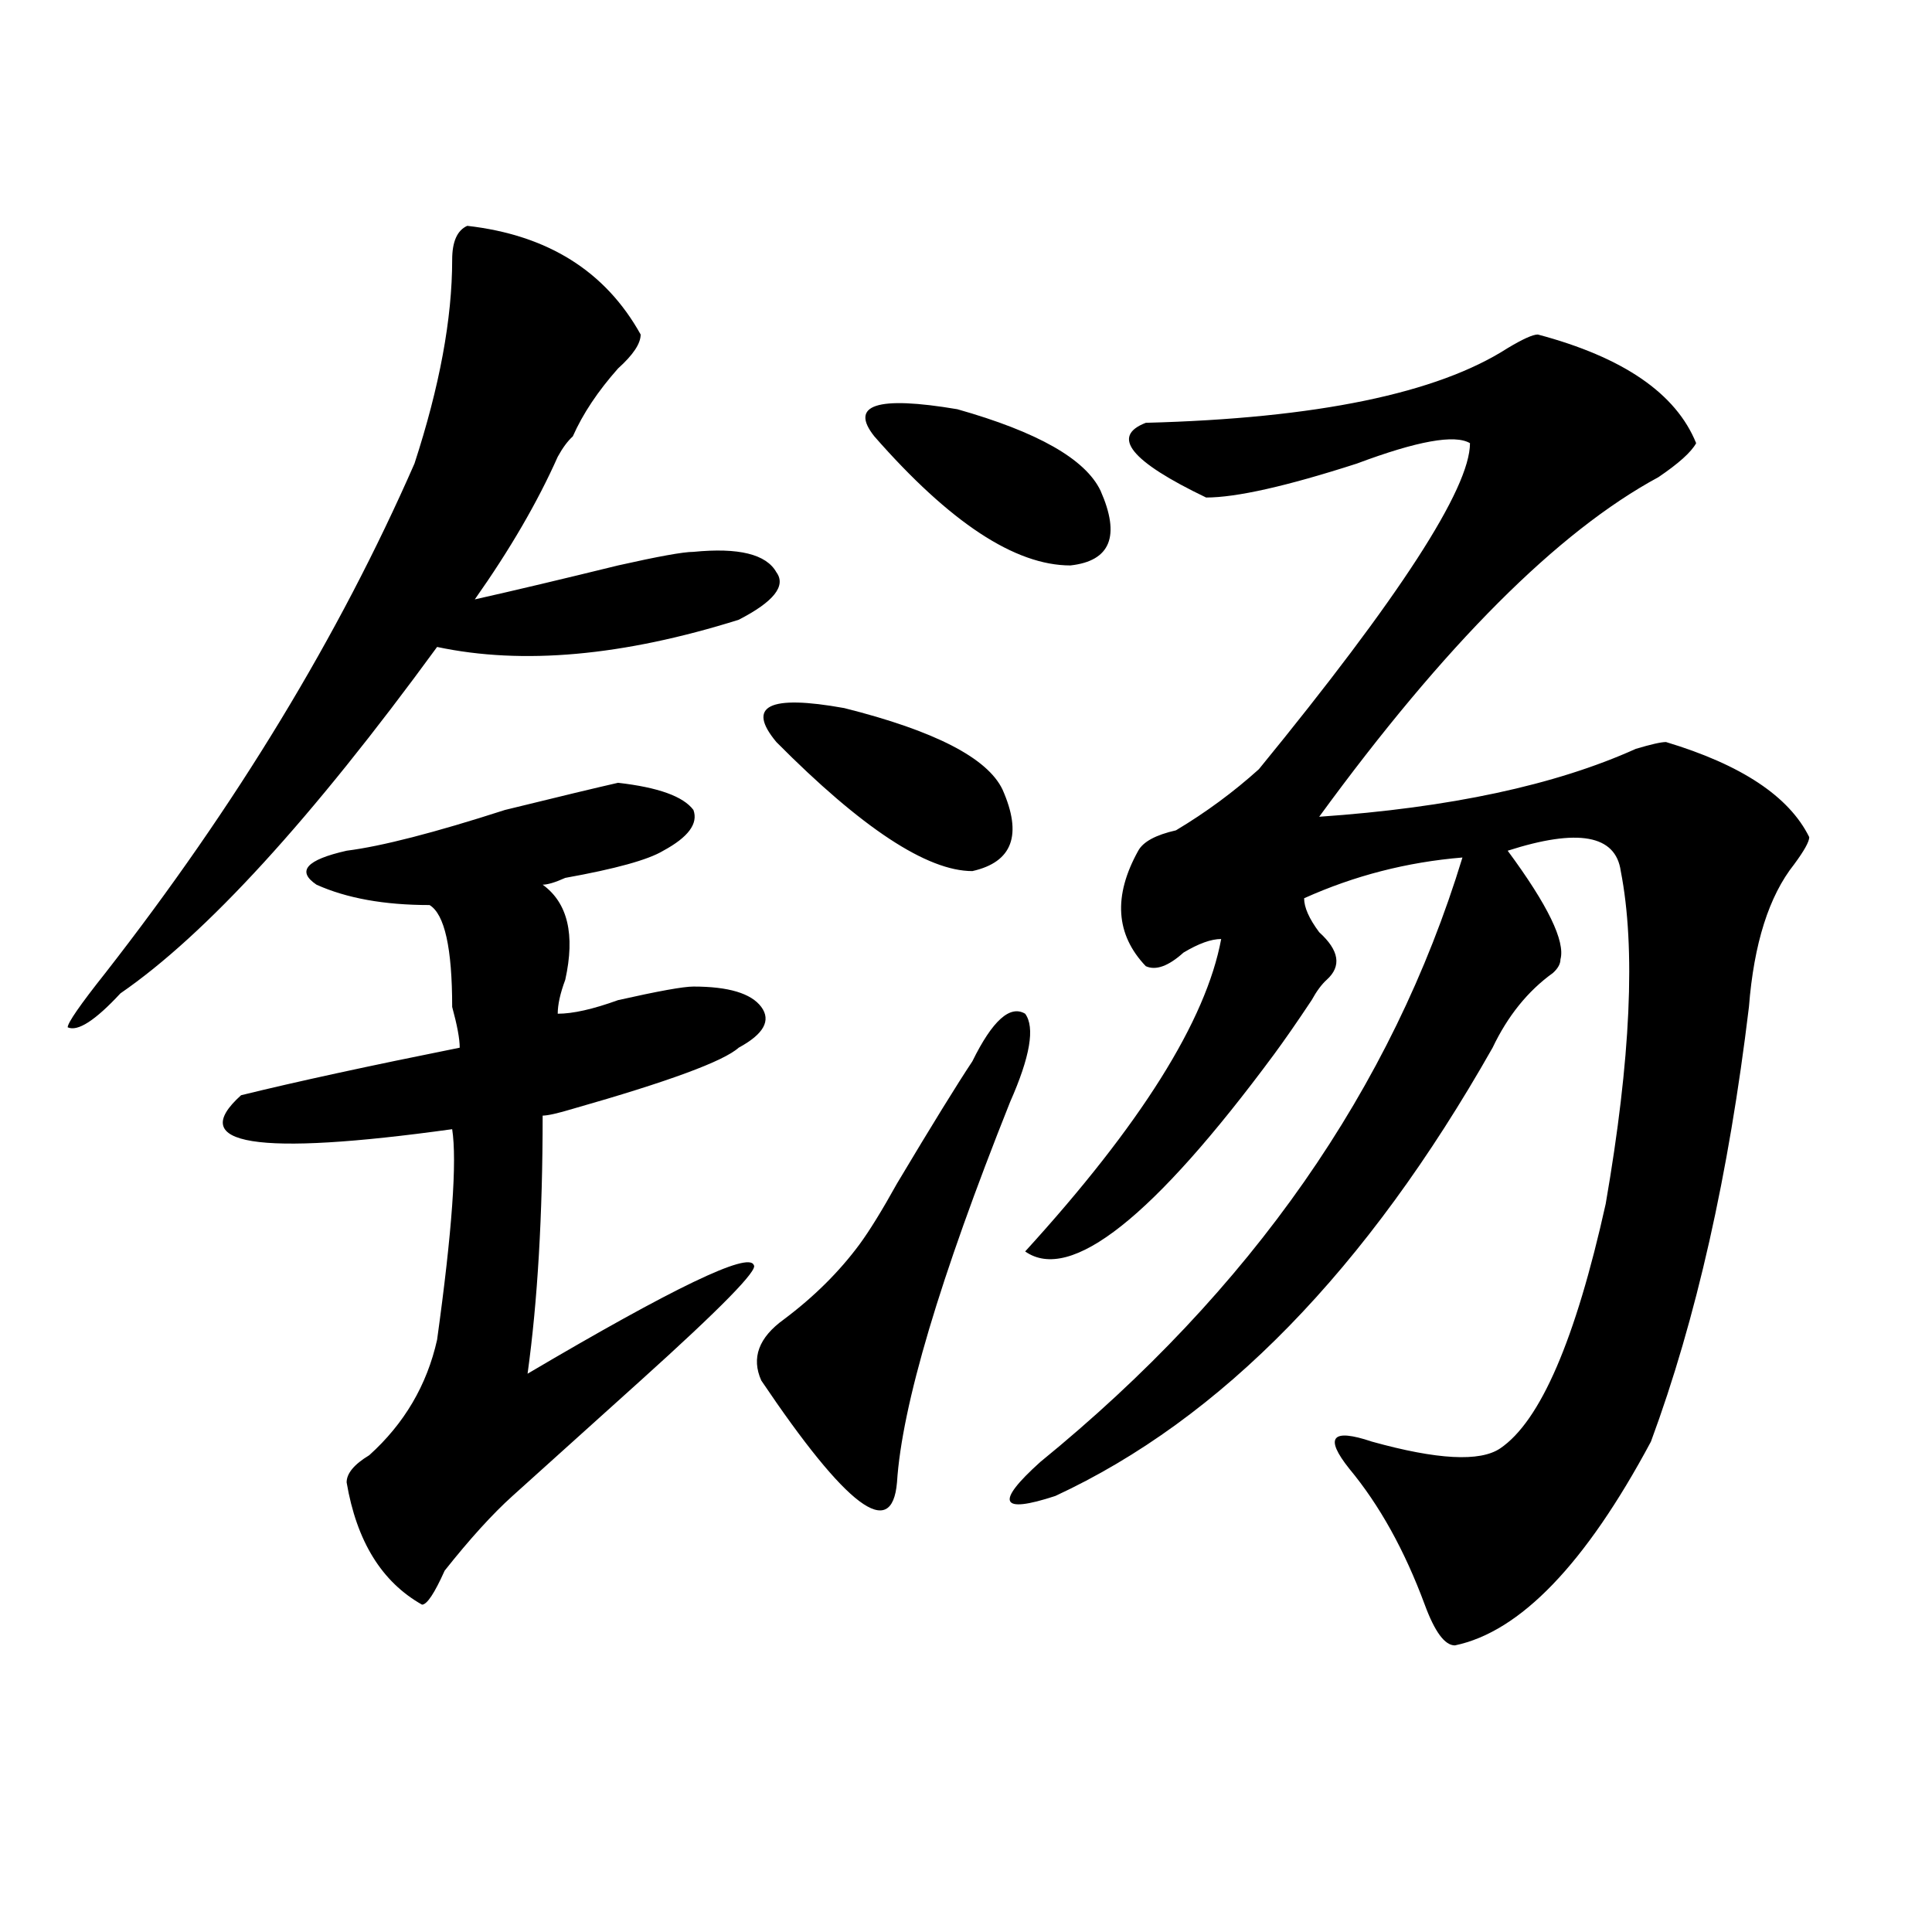 <?xml version="1.0" encoding="utf-8"?>
<!-- Generator: Adobe Illustrator 16.0.0, SVG Export Plug-In . SVG Version: 6.00 Build 0)  -->
<!DOCTYPE svg PUBLIC "-//W3C//DTD SVG 1.1//EN" "http://www.w3.org/Graphics/SVG/1.1/DTD/svg11.dtd">
<svg version="1.1" id="图层_1" xmlns="http://www.w3.org/2000/svg" xmlns:xlink="http://www.w3.org/1999/xlink" x="0px" y="0px"
	 width="1000px" height="1000px" viewBox="0 0 1000 1000" enable-background="new 0 0 1000 1000" xml:space="preserve">
<path d="M241.848,116.891c41.585,4.725,71.522,23.456,89.754,56.25c0,4.725-3.902,10.547-11.707,17.578
	c-10.427,11.756-18.231,23.456-23.414,35.156c-2.622,2.362-5.243,5.878-7.805,10.547c-10.427,23.456-24.755,48.065-42.926,73.828
	c20.792-4.669,45.487-10.547,74.145-17.578c20.792-4.669,33.78-7.031,39.023-7.031c23.414-2.307,37.683,1.209,42.926,10.547
	c5.183,7.031-1.341,15.271-19.512,24.609c-59.876,18.787-111.888,23.456-156.094,14.063
	c-65.06,89.1-119.692,148.865-163.898,179.297c-13.048,14.063-22.134,19.94-27.316,17.578c0-2.307,6.464-11.7,19.512-28.125
	c67.62-86.682,120.973-174.572,159.996-263.672c12.987-39.825,19.512-74.981,19.512-105.469
	C234.043,125.131,236.604,119.253,241.848,116.891z M319.895,405.172c20.792,2.362,33.78,7.031,39.023,14.063
	c2.562,7.031-2.622,14.063-15.609,21.094c-7.805,4.725-24.755,9.394-50.73,14.063c-5.243,2.362-9.146,3.516-11.707,3.516
	c12.987,9.394,16.89,25.818,11.707,49.219c-2.622,7.031-3.902,12.909-3.902,17.578c7.805,0,18.171-2.307,31.219-7.031
	c20.792-4.669,33.78-7.031,39.023-7.031c18.171,0,29.878,3.516,35.121,10.547c5.183,7.031,1.28,14.063-11.707,21.094
	c-7.805,7.031-36.462,17.578-85.852,31.641c-7.805,2.362-13.048,3.516-15.609,3.516c0,51.581-2.622,96.131-7.805,133.594
	c75.425-44.494,114.448-63.281,117.07-56.25c2.562,2.362-16.95,22.303-58.535,59.766c-26.036,23.456-48.169,43.396-66.34,59.766
	c-10.427,9.394-22.134,22.303-35.121,38.672c-5.243,11.7-9.146,17.578-11.707,17.578c-20.853-11.756-33.841-32.794-39.023-63.281
	c0-4.669,3.902-9.338,11.707-14.063c18.171-16.369,29.878-36.31,35.121-59.766c7.805-56.25,10.366-92.56,7.805-108.984
	c-101.461,14.063-137.923,8.24-109.266-17.578c28.597-7.031,66.34-15.216,113.168-24.609c0-4.669-1.341-11.7-3.902-21.094
	c0-30.432-3.902-48.01-11.707-52.734c-23.414,0-42.926-3.516-58.535-10.547c-10.427-7.031-5.243-12.854,15.609-17.578
	c18.171-2.307,45.487-9.338,81.949-21.094C289.956,412.203,309.468,407.534,319.895,405.172z M503.305,549.313
	c10.366-21.094,19.512-29.278,27.316-24.609c5.183,7.031,2.562,22.303-7.805,45.703c-36.462,91.406-55.974,157.05-58.535,196.875
	c-2.622,30.487-26.036,12.909-70.242-52.734c-5.243-11.7-1.341-22.247,11.707-31.641c15.609-11.7,28.597-24.609,39.023-38.672
	c5.183-7.031,11.707-17.578,19.512-31.641C482.452,582.162,495.5,561.068,503.305,549.313z M401.844,384.078
	c-15.609-18.731-3.902-24.609,35.121-17.578c46.828,11.756,74.145,25.818,81.949,42.188c10.366,23.456,5.183,37.519-15.609,42.188
	C479.891,450.875,446.05,428.628,401.844,384.078z M452.574,225.875c-13.048-16.369,1.28-21.094,42.926-14.063
	c41.585,11.756,66.34,25.818,74.145,42.188c10.366,23.456,5.183,36.365-15.609,38.672
	C525.378,292.672,491.598,270.425,452.574,225.875z M795.98,173.141c44.206,11.756,71.522,30.487,81.949,56.25
	c-2.622,4.725-9.146,10.547-19.512,17.578c-52.071,28.125-110.606,86.737-175.605,175.781
	c67.62-4.669,122.253-16.369,163.898-35.156c7.805-2.307,12.987-3.516,15.609-3.516c39.023,11.756,63.718,28.125,74.145,49.219
	c0,2.362-2.622,7.031-7.805,14.063c-13.048,16.425-20.853,41.034-23.414,73.828c-10.427,86.737-27.316,161.719-50.73,225
	c-33.841,63.281-67.681,98.438-101.461,105.469c-5.243,0-10.427-7.031-15.609-21.094c-10.427-28.125-23.414-51.525-39.023-70.313
	c-13.048-16.369-9.146-21.094,11.707-14.063c33.78,9.394,55.913,10.547,66.34,3.516c20.792-14.063,39.023-56.25,54.633-126.563
	c12.987-74.981,15.609-132.385,7.805-172.266c-2.622-18.731-22.134-22.247-58.535-10.547c20.792,28.125,29.878,46.912,27.316,56.25
	c0,2.362-1.341,4.725-3.902,7.031c-13.048,9.394-23.414,22.303-31.219,38.672c-65.06,114.862-140.484,192.206-226.336,232.031
	c-28.657,9.394-31.219,3.516-7.805-17.578c109.266-89.044,182.069-193.359,218.531-312.891
	c-28.657,2.362-55.974,9.394-81.949,21.094c0,4.725,2.562,10.547,7.805,17.578c10.366,9.394,11.707,17.578,3.902,24.609
	c-2.622,2.362-5.243,5.878-7.805,10.547c-7.805,11.756-14.329,21.094-19.512,28.125c-62.438,84.375-105.363,118.378-128.777,101.953
	c59.815-65.588,93.656-119.531,101.461-161.719c-5.243,0-11.707,2.362-19.512,7.031c-7.805,7.031-14.329,9.394-19.512,7.031
	c-15.609-16.369-16.95-36.31-3.902-59.766c2.562-4.669,9.085-8.185,19.512-10.547c15.609-9.338,29.878-19.885,42.926-31.641
	c72.804-89.044,109.266-145.294,109.266-168.75c-7.805-4.669-27.316-1.153-58.535,10.547
	c-36.462,11.756-62.438,17.578-78.047,17.578c-39.023-18.731-49.45-31.641-31.219-38.672
	c88.413-2.307,150.851-15.216,187.313-38.672C788.176,175.503,793.358,173.141,795.98,173.141z"/>
</svg>
